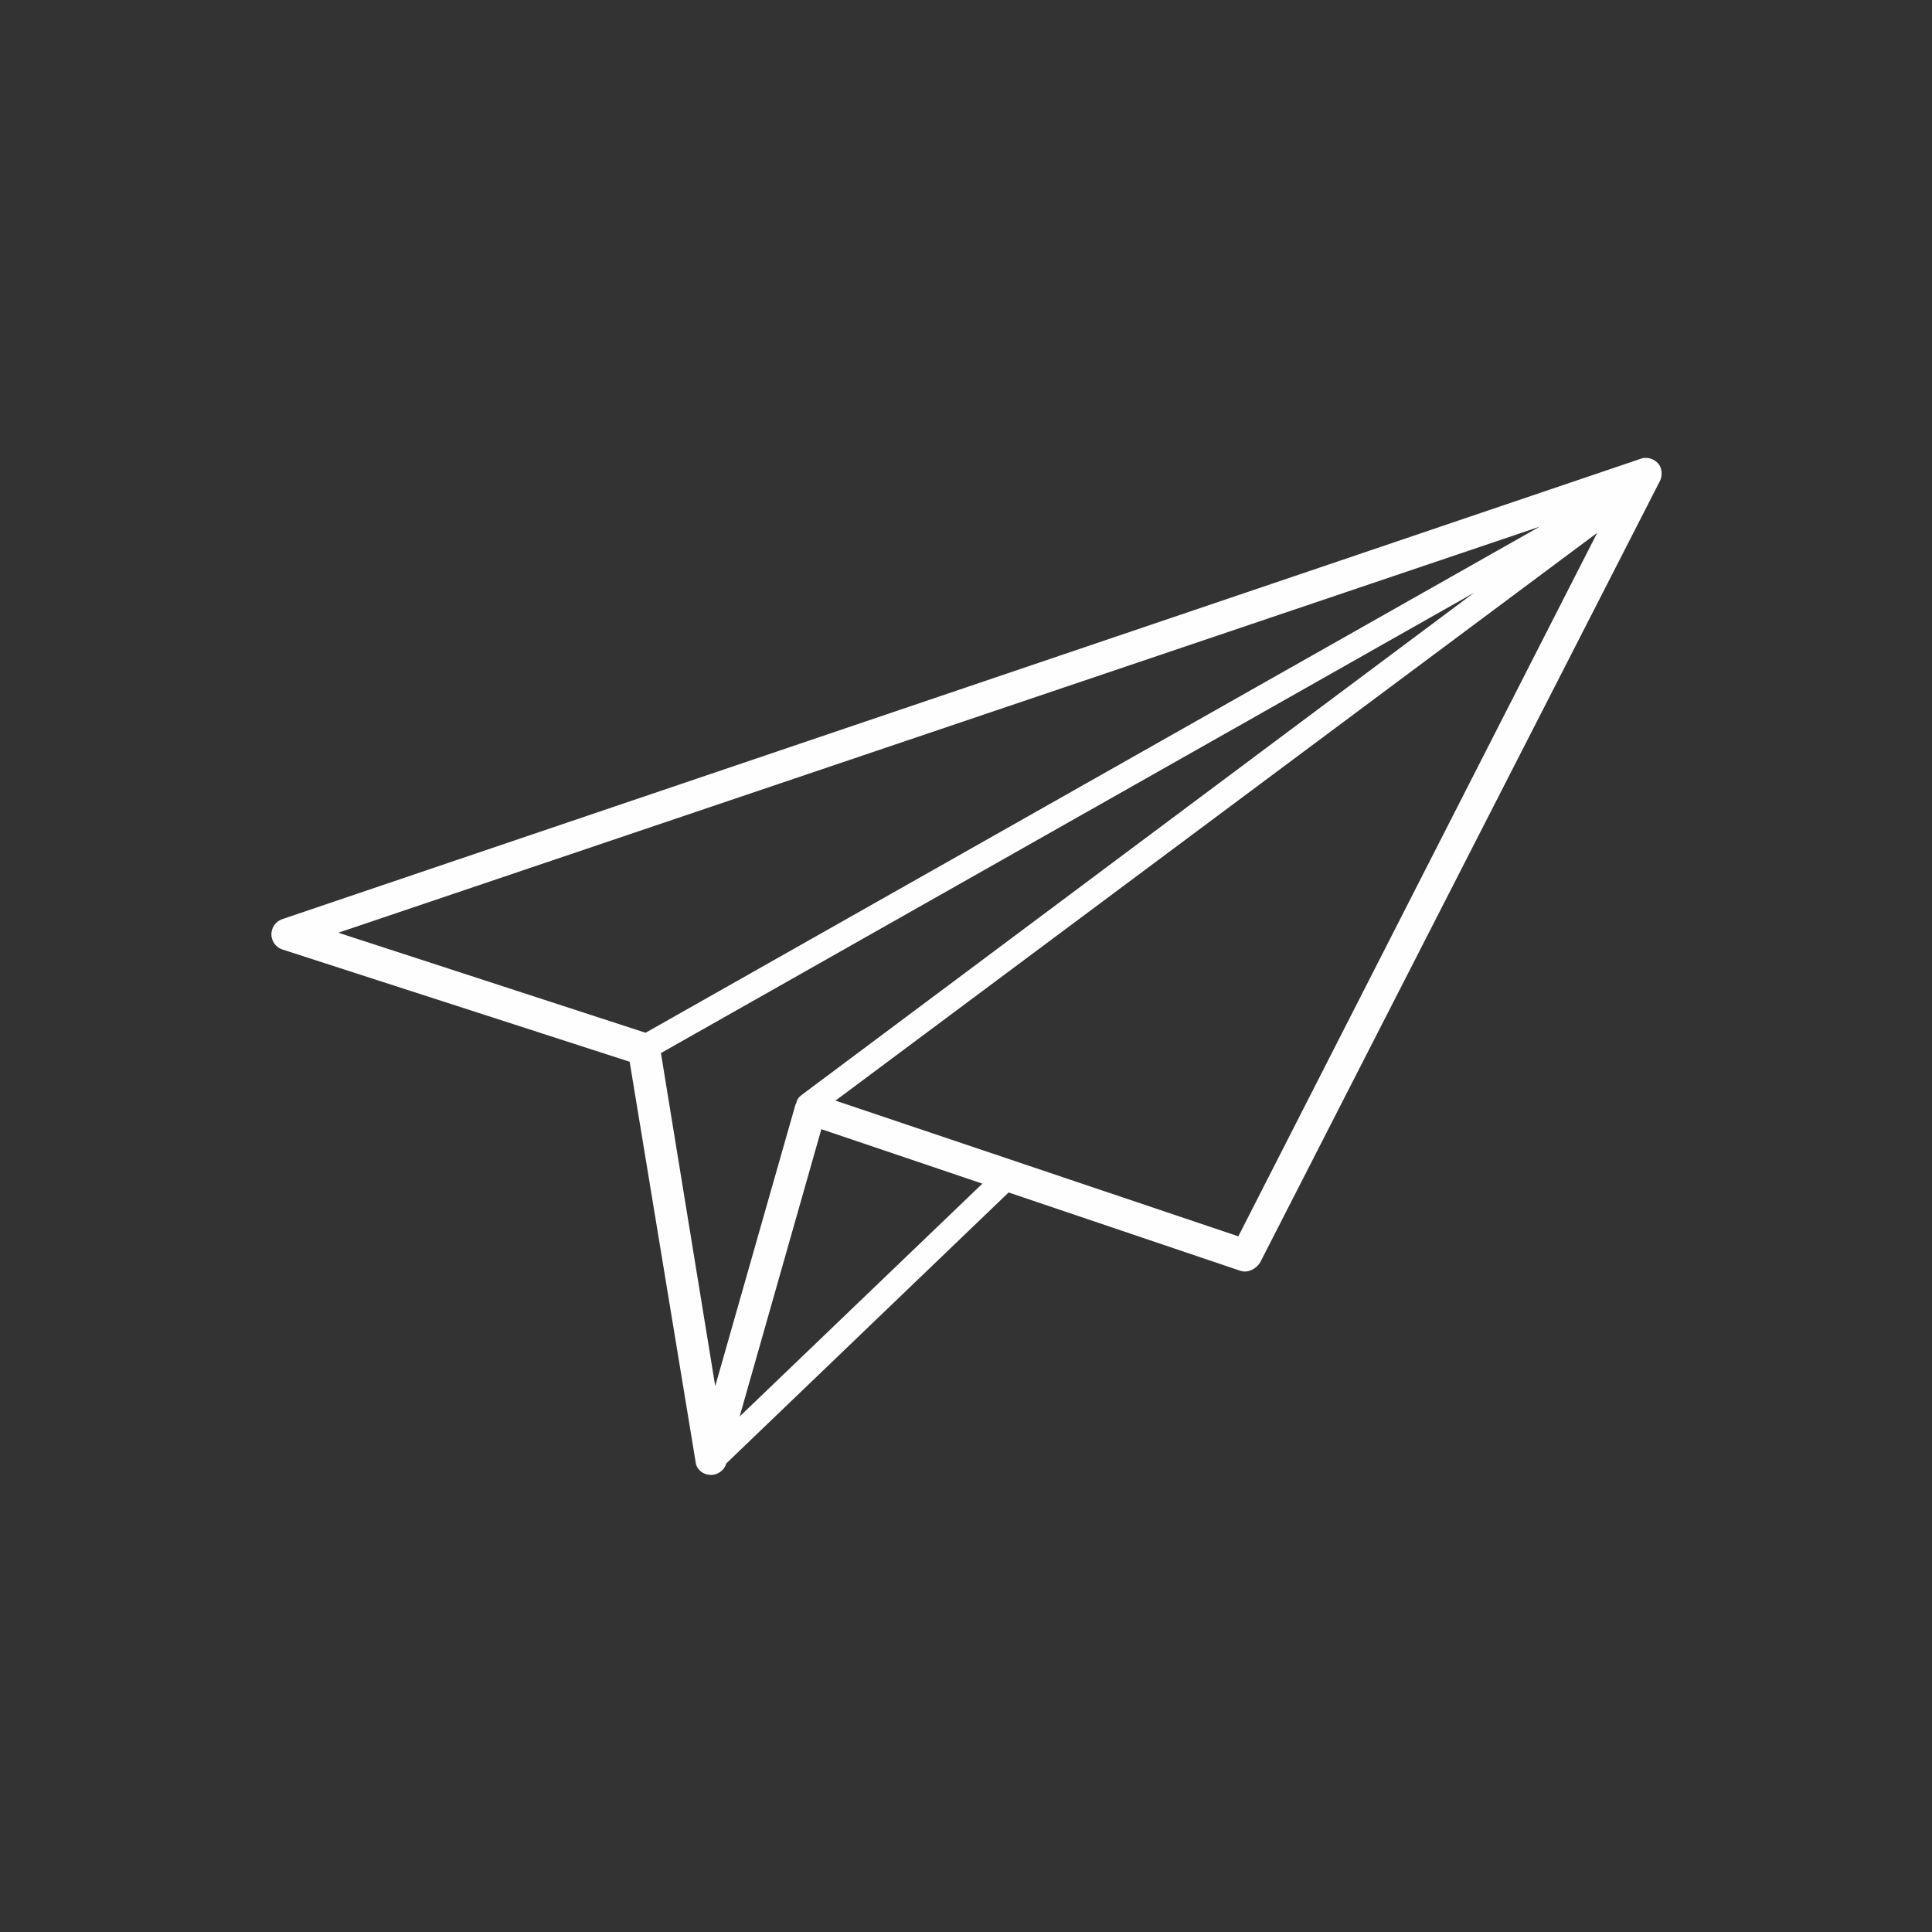 <?xml version="1.0" encoding="UTF-8"?> <svg xmlns="http://www.w3.org/2000/svg" viewBox="0 0 100 100" fill-rule="evenodd"><rect x="0" y="0" width="100" height="100" fill="#333333" stroke="none"/><path d="m85.176 23.953c-0.059 0-0.117 0.012-0.176 0.031l-70.312 23.828c-0.234 0.078-0.391 0.312-0.391 0.547s0.156 0.469 0.391 0.547l18.125 5.859 3.438 20.859c0 0.234 0.234 0.469 0.547 0.469 0.234 0 0.469-0.156 0.547-0.391l0.027-0.09 14.77-14.176 12.156 4.109c0.234 0.078 0.547-0.078 0.703-0.312l20.703-40.469c0.078-0.156 0.078-0.469-0.078-0.625-0.117-0.117-0.277-0.191-0.449-0.188zm-3.066 2.227l-48.668 27.547-16.723-5.445zm1.27 0.559l-19.16 37.559-21.508-7.246zm-3.769 1.777l-37.969 28.359c-0.125 0.086-0.18 0.191-0.184 0.297-0.016 0.031-0.035 0.062-0.051 0.094l-4.453 15.625-3.019-18.516zm-37.266 29.609l8.973 3.035-13.527 12.977z" fill="#fffefe" stroke-width="0.5" stroke="#fffefe"></path></svg> 